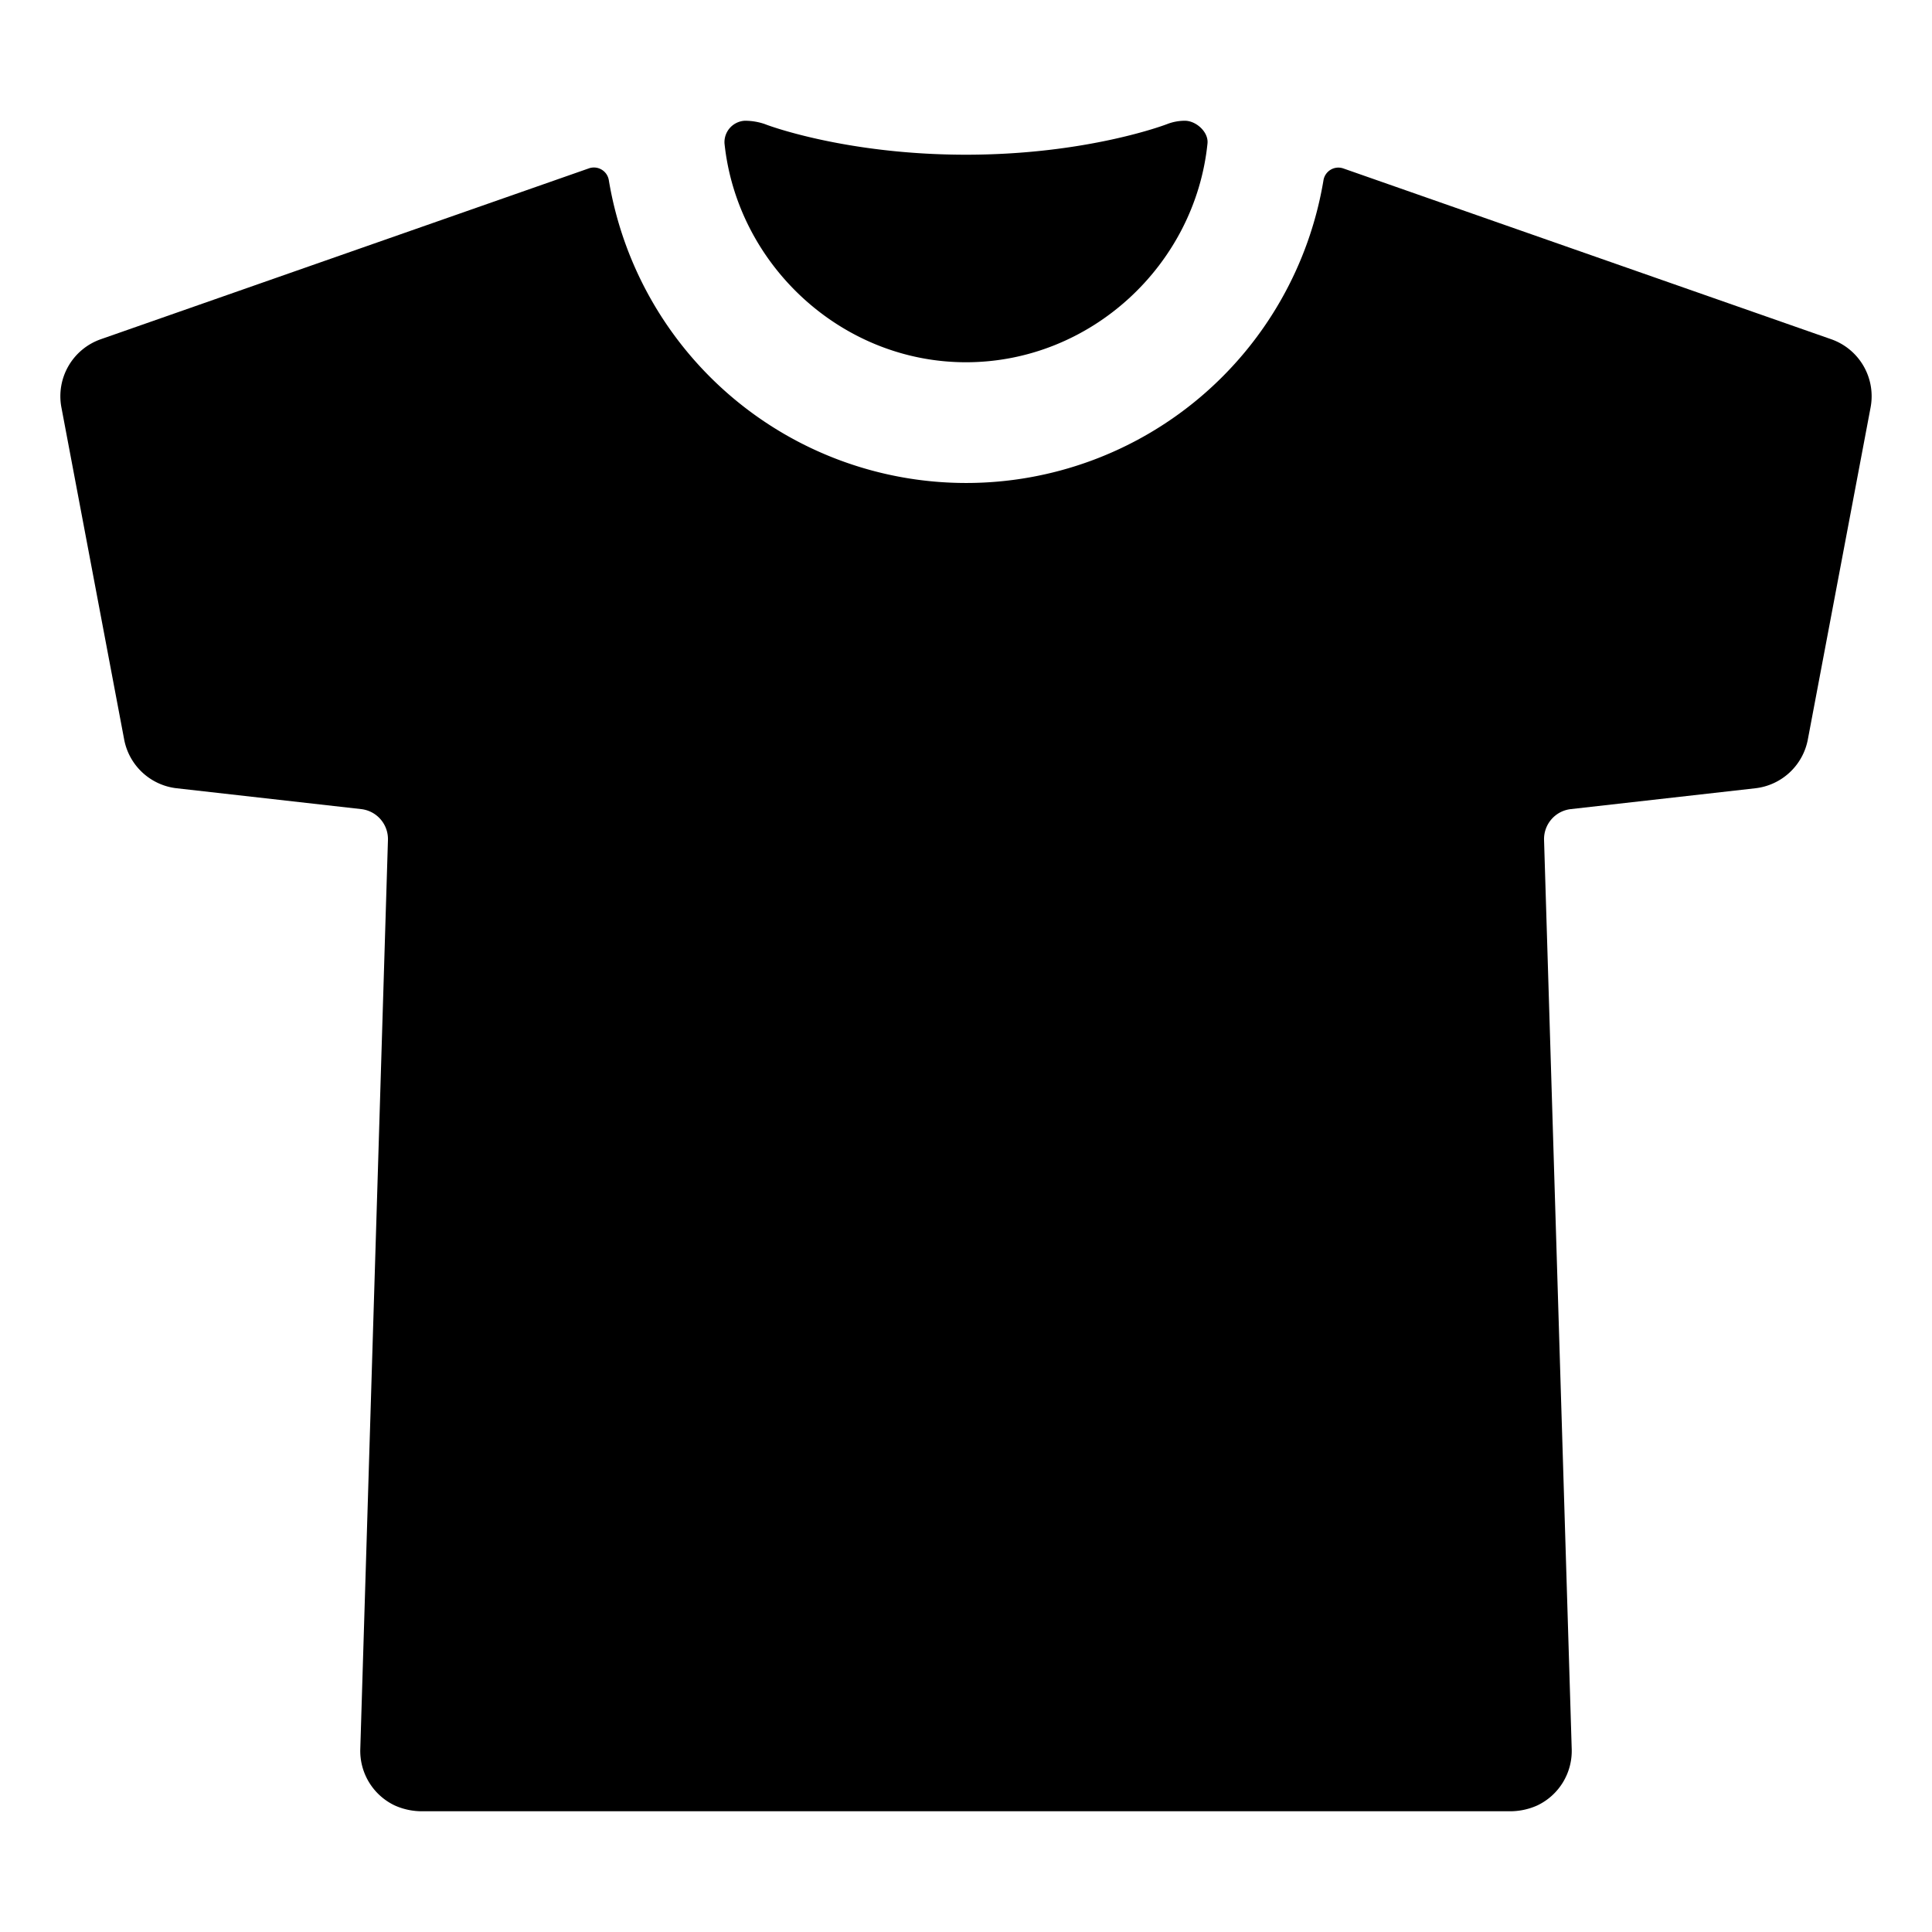 <svg xmlns="http://www.w3.org/2000/svg" class="ionicon" viewBox="0 0 512 512"><title>Shirt</title><path d="M256 96c33.08 0 60.71-25.78 64-58 .3-3-3-6-6-6a13 13 0 00-4.74.9c-.2.08-21.1 8.1-53.26 8.1s-53.1-8-53.26-8.1a16.21 16.21 0 00-5.3-.9h-.06a5.69 5.69 0 00-5.38 6c3.35 32.16 31 58 64 58z"/><path d="M485.29 89.9L356 44.64a4 4 0 00-5.27 3.16 96 96 0 01-189.38 0 4 4 0 00-5.35-3.16L26.71 89.9A16 16 0 0016.28 108l16.63 88a16 16 0 0013.92 12.9l48.88 5.52a8 8 0 017.1 8.19l-7.33 240.9a16 16 0 009.1 14.94A17.49 17.49 0 00112 480h288a17.49 17.49 0 007.42-1.55 16 16 0 009.1-14.94l-7.33-240.9a8 8 0 017.1-8.19l48.88-5.52a16 16 0 0013.92-12.9l16.63-88a16 16 0 00-10.43-18.1z"/></svg>